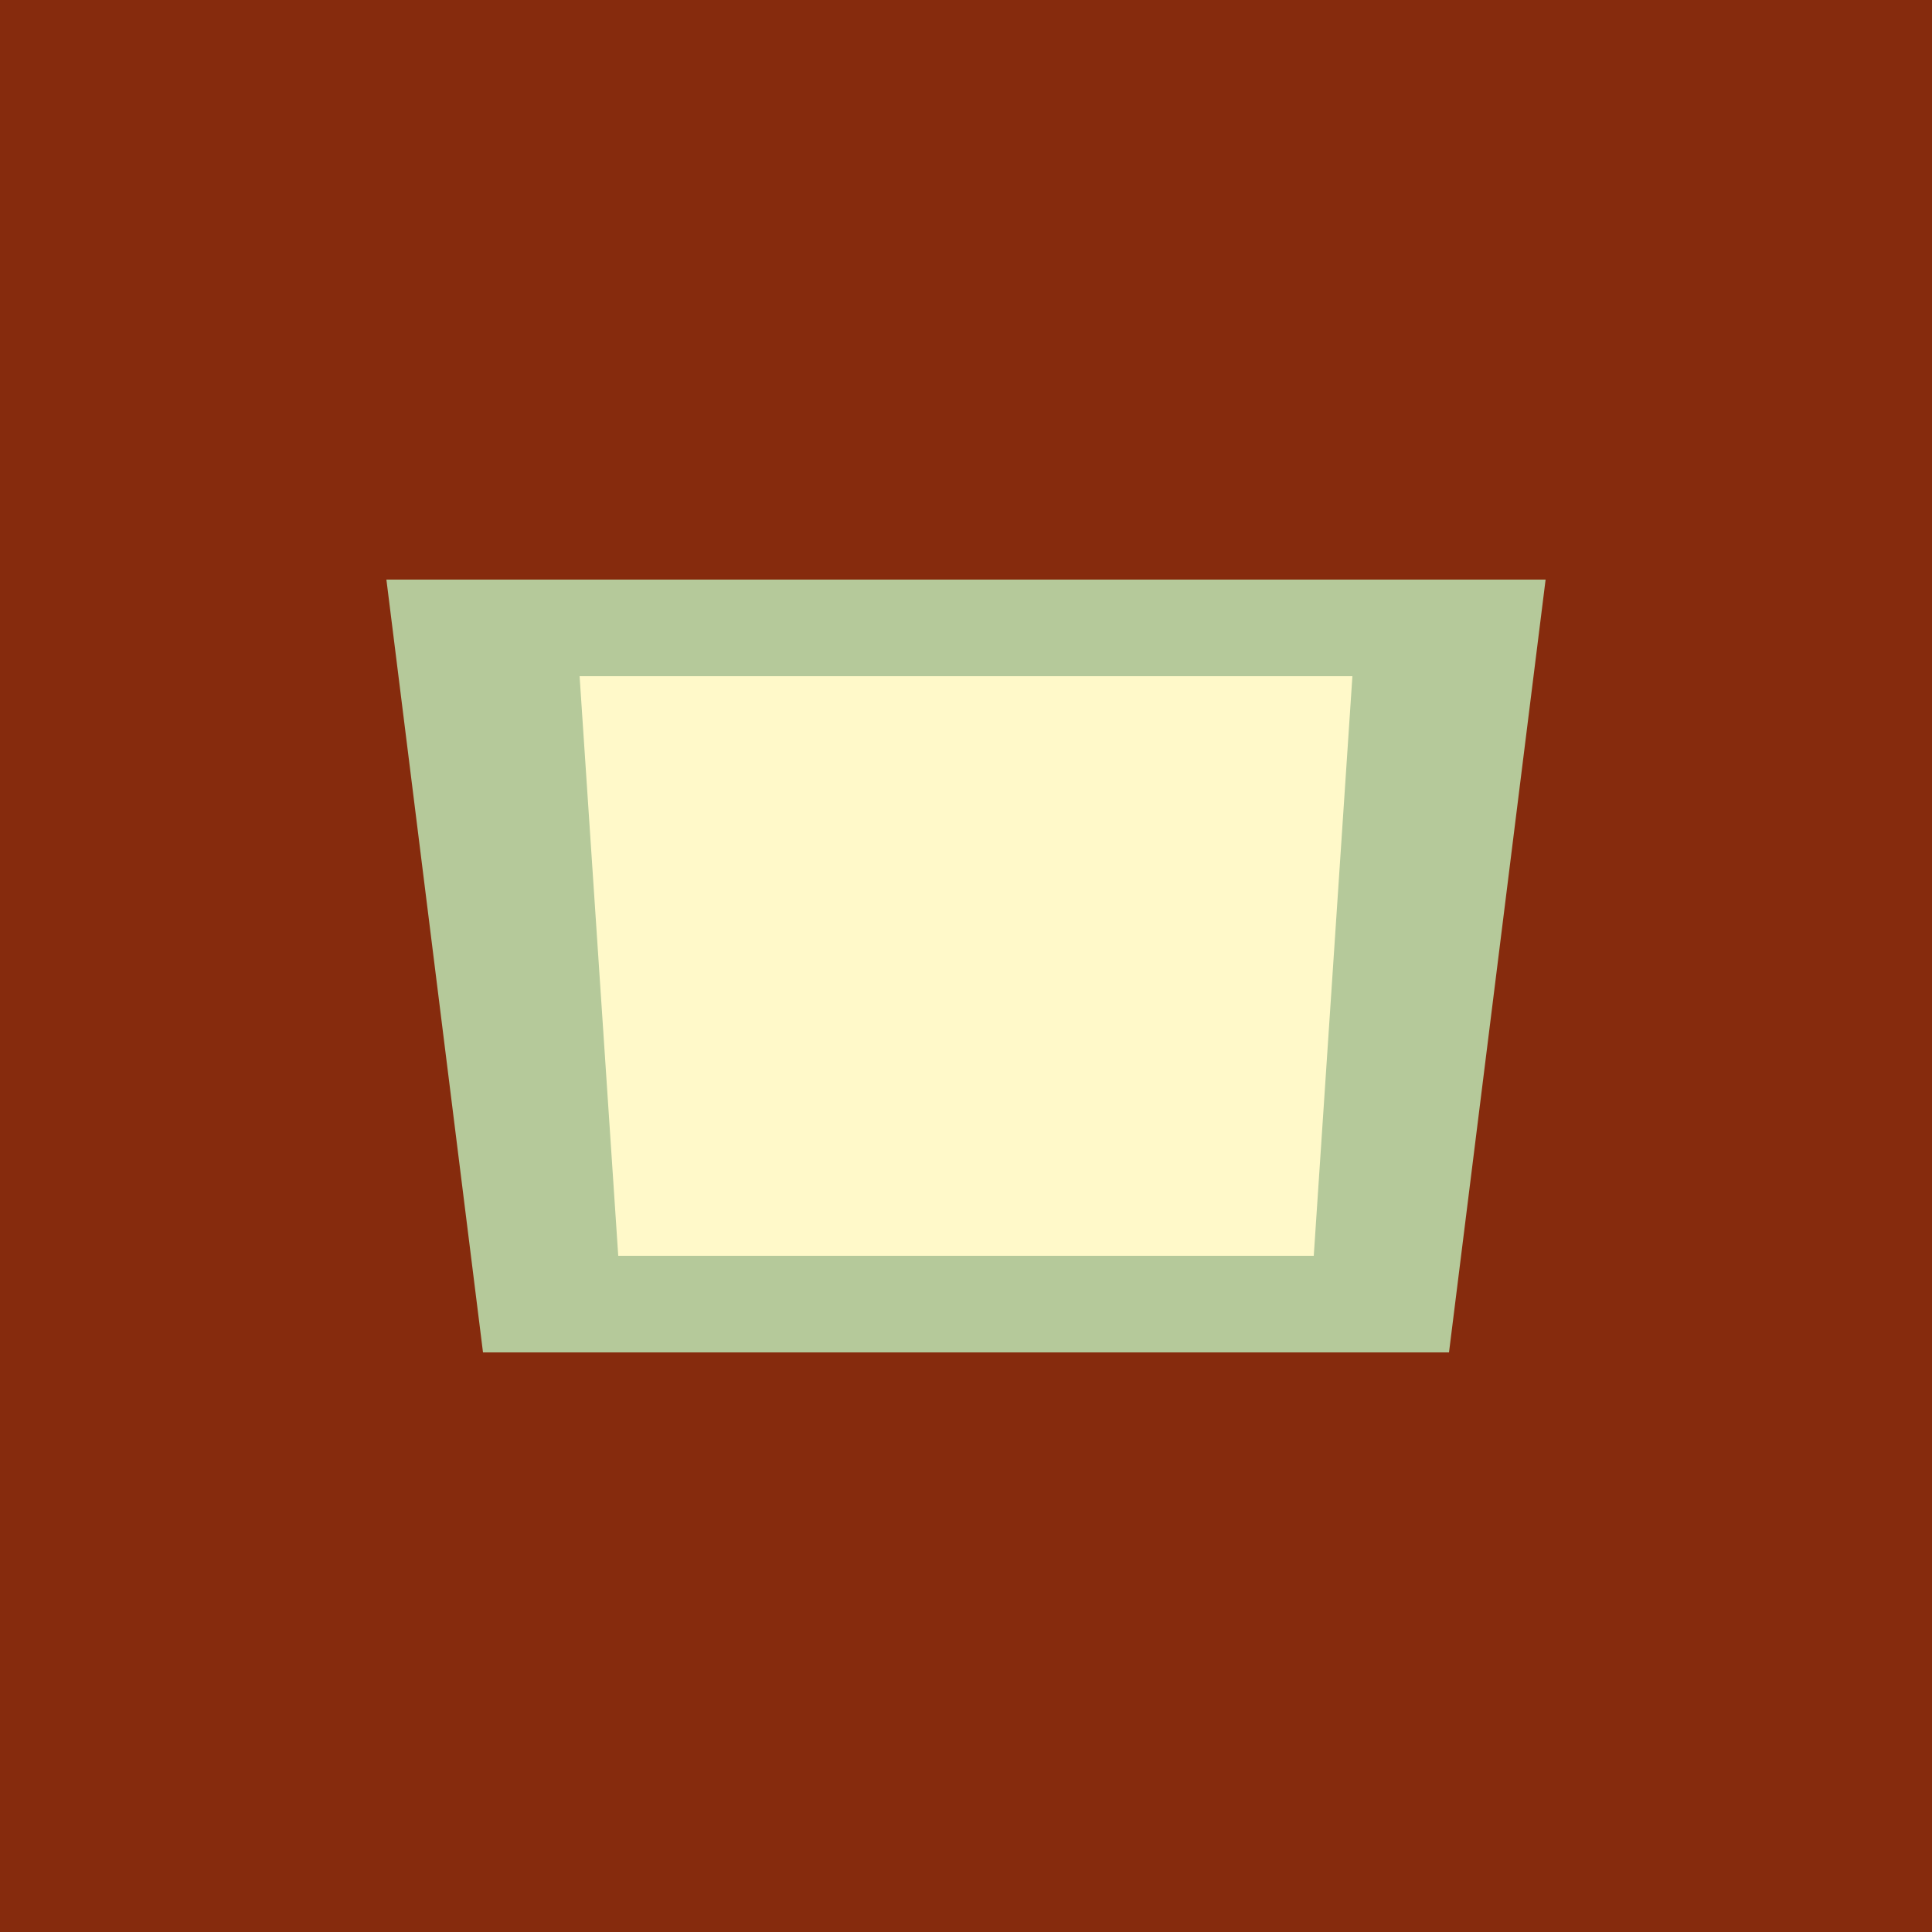 <svg xmlns="http://www.w3.org/2000/svg" viewBox="0 0 100 100">
  <rect width="100" height="100" fill="#862B0D"/>
  <path d="M20 30 L80 30 L75 70 L25 70 Z" fill="#B5C99A"/>
  <path d="M30 35 L70 35 L68 65 L32 65 Z" fill="#FFF9C9"/>
</svg>

